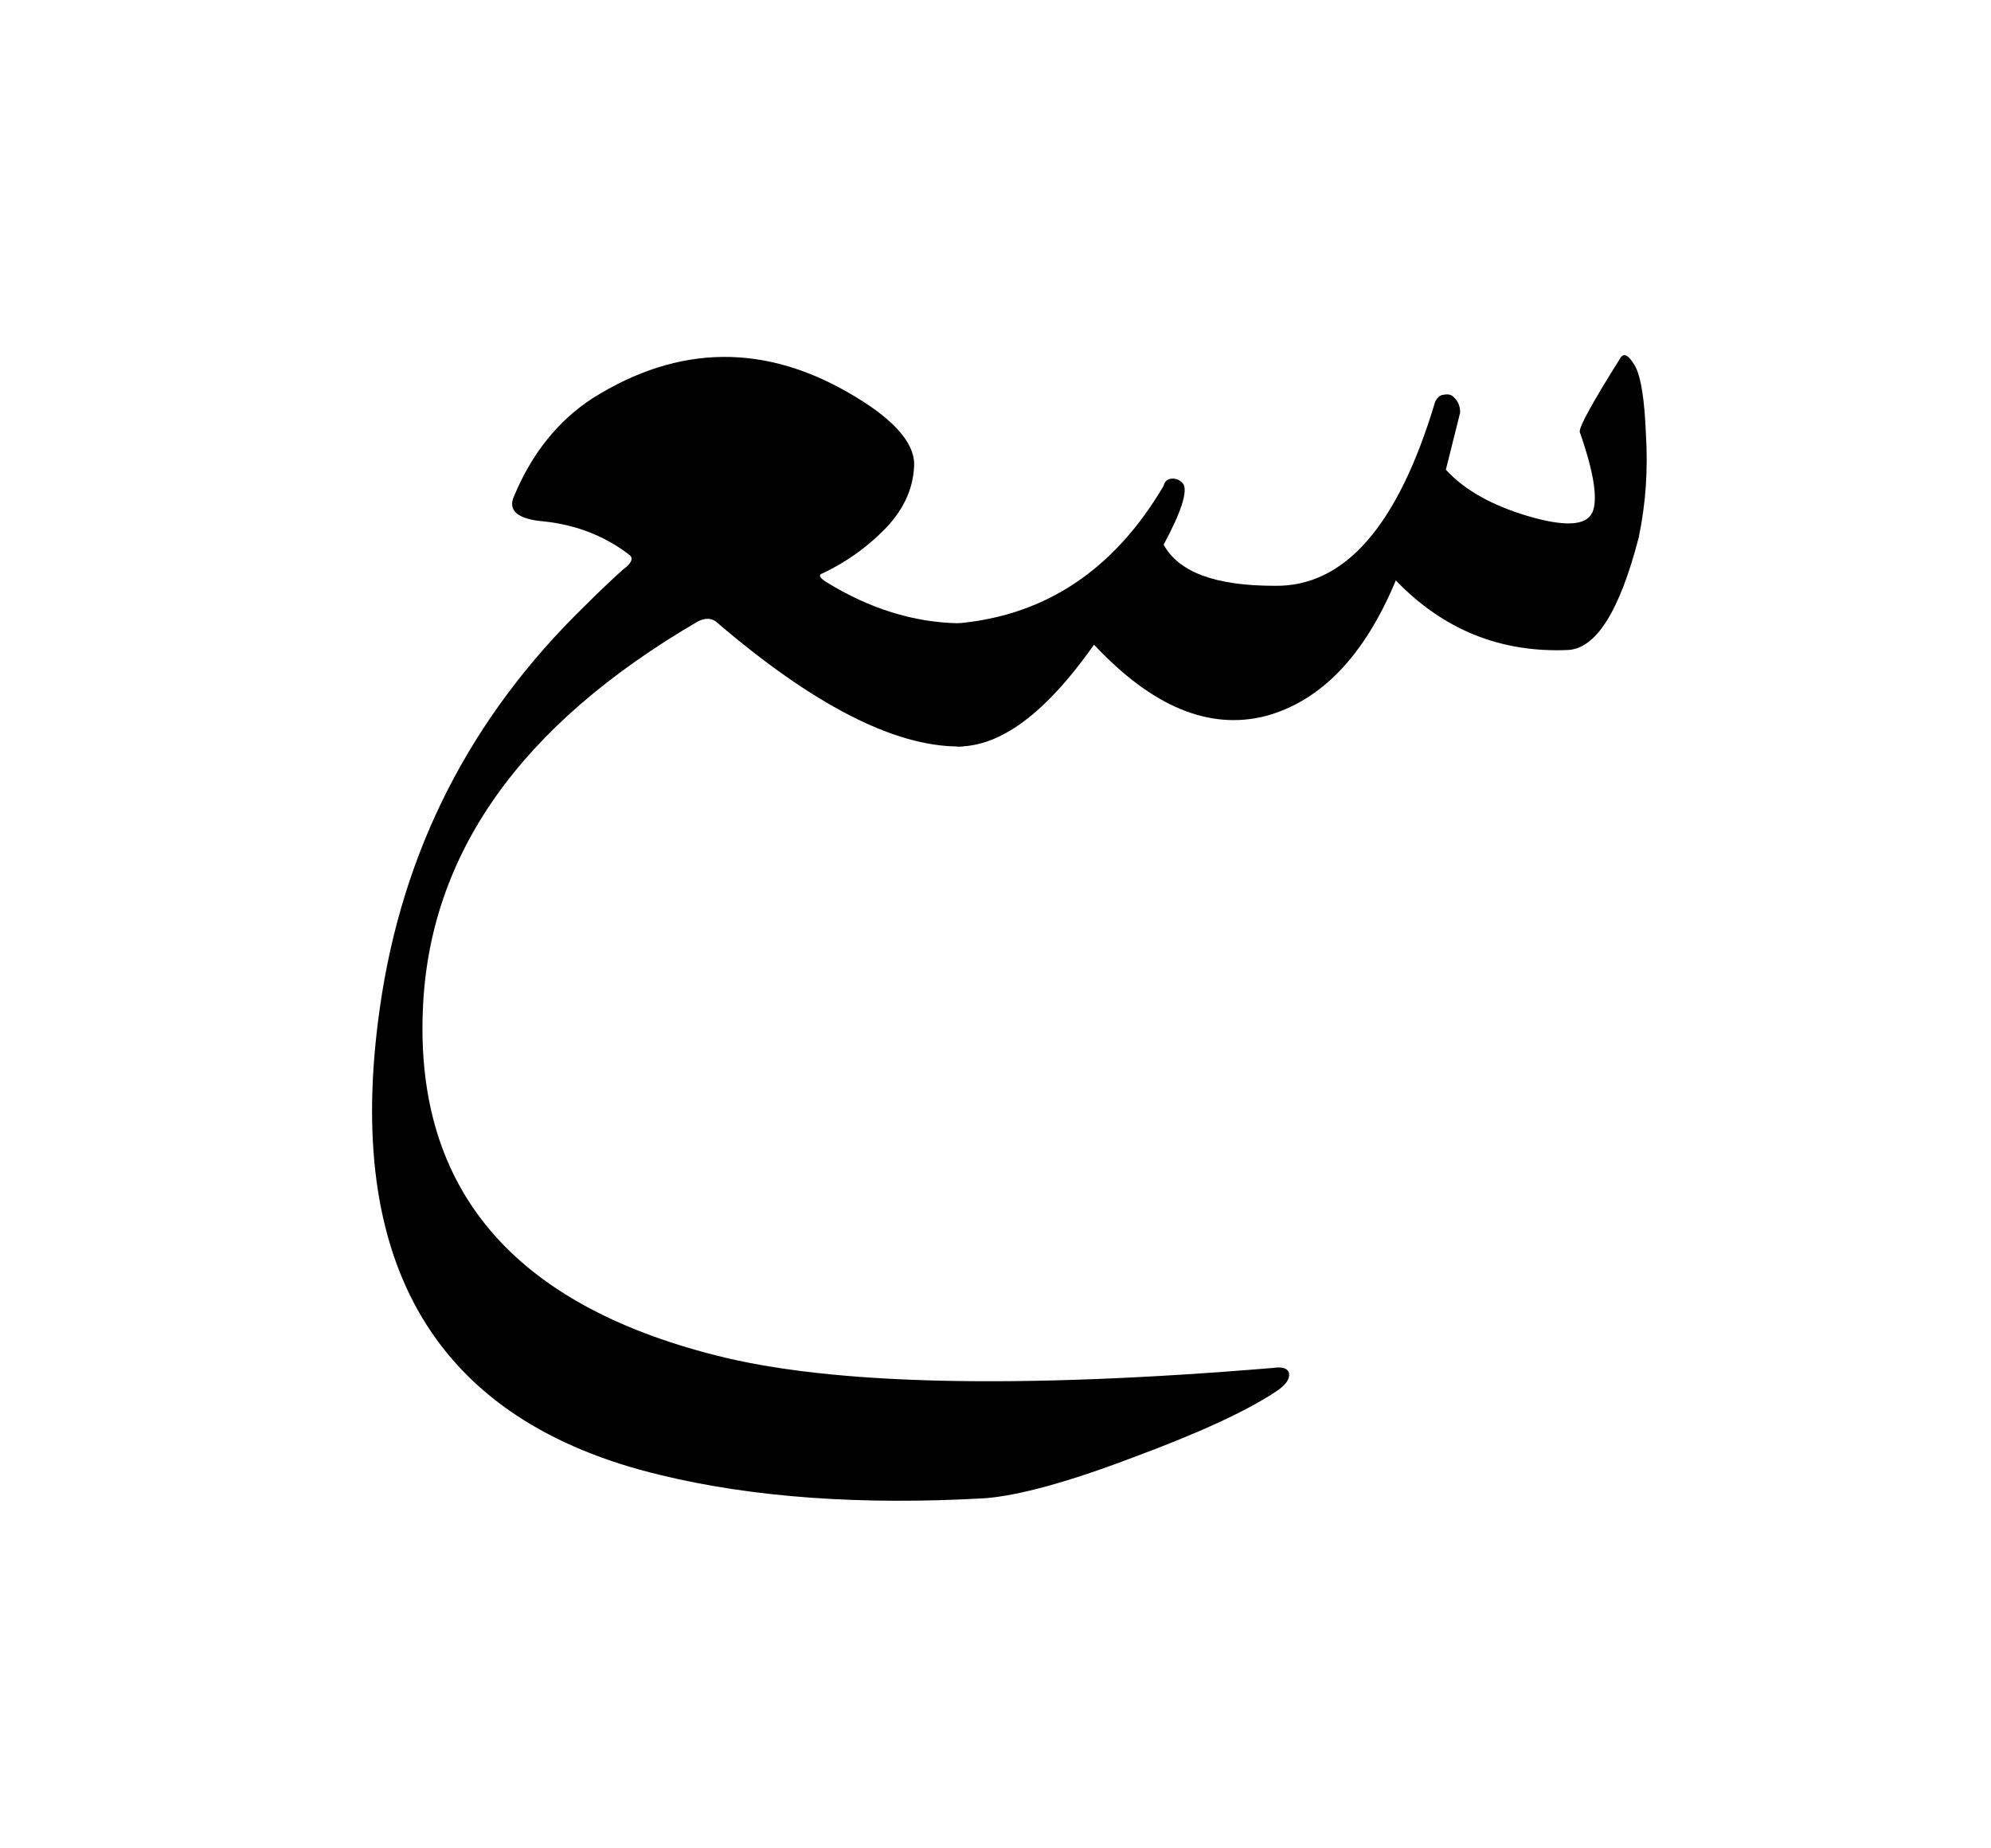 <ns0:svg xmlns:ns0="http://www.w3.org/2000/svg" xmlns:ns1="http://www.w3.org/1999/xlink" width="17.418" height="16.172" viewBox="0 0 17.418 16.172">
<ns0:defs>
<ns0:g>
<ns0:g id="glyph-0-0">
<ns0:path d="M 4.984 -3.062 C 5.348 -2.844 5.52 -2.633 5.5 -2.438 C 5.488 -2.238 5.398 -2.055 5.234 -1.891 C 5.078 -1.734 4.898 -1.609 4.703 -1.516 C 4.66 -1.504 4.672 -1.477 4.734 -1.438 C 5.109 -1.207 5.492 -1.086 5.891 -1.078 C 6.18 -1.066 6.316 -0.922 6.297 -0.641 C 6.266 -0.211 6.129 0 5.891 0 C 5.328 0 4.617 -0.363 3.766 -1.094 C 3.723 -1.125 3.672 -1.125 3.609 -1.094 C 2.055 -0.188 1.254 0.945 1.203 2.312 C 1.141 3.875 1.992 4.879 3.766 5.328 C 4.773 5.586 6.398 5.625 8.641 5.438 C 8.723 5.426 8.77 5.441 8.781 5.484 C 8.789 5.535 8.754 5.586 8.672 5.641 C 8.41 5.816 7.992 6.008 7.422 6.219 C 6.848 6.438 6.414 6.555 6.125 6.578 C 5.031 6.641 4.082 6.57 3.281 6.375 C 1.32 5.906 0.504 4.539 0.828 2.281 C 1.023 0.914 1.617 -0.25 2.609 -1.219 C 2.773 -1.383 2.891 -1.492 2.953 -1.547 C 3.023 -1.598 3.047 -1.641 3.016 -1.672 C 2.805 -1.836 2.555 -1.938 2.266 -1.969 C 2.035 -1.988 1.945 -2.062 2 -2.188 C 2.156 -2.562 2.383 -2.848 2.688 -3.047 C 3.445 -3.523 4.211 -3.531 4.984 -3.062 Z M 4.984 -3.062 " />
</ns0:g>
<ns0:g id="glyph-0-1">
<ns0:path d="M 5.797 -3.406 C 5.828 -3.445 5.867 -3.422 5.922 -3.328 C 5.973 -3.234 6.004 -3.035 6.016 -2.734 C 6.035 -2.43 6.016 -2.129 5.953 -1.828 C 5.785 -1.18 5.578 -0.852 5.328 -0.844 C 4.742 -0.82 4.242 -1.023 3.828 -1.453 C 3.555 -0.797 3.176 -0.398 2.688 -0.266 C 2.195 -0.141 1.695 -0.348 1.188 -0.891 C 0.77 -0.297 0.375 0 0 0 C -0.082 0 -0.148 -0.172 -0.203 -0.516 C -0.266 -0.867 -0.195 -1.055 0 -1.078 C 0.77 -1.148 1.367 -1.551 1.797 -2.281 C 1.805 -2.32 1.832 -2.344 1.875 -2.344 C 1.914 -2.344 1.945 -2.328 1.969 -2.297 C 2.008 -2.234 1.953 -2.055 1.797 -1.766 C 1.93 -1.523 2.254 -1.406 2.766 -1.406 C 3.379 -1.395 3.848 -1.93 4.172 -3.016 C 4.191 -3.055 4.219 -3.078 4.25 -3.078 C 4.289 -3.086 4.32 -3.078 4.344 -3.047 C 4.375 -3.016 4.391 -2.973 4.391 -2.922 L 4.266 -2.422 C 4.43 -2.242 4.672 -2.109 4.984 -2.016 C 5.305 -1.922 5.492 -1.93 5.547 -2.047 C 5.598 -2.16 5.562 -2.395 5.438 -2.75 C 5.426 -2.789 5.547 -3.008 5.797 -3.406 Z M 5.797 -3.406 " />
</ns0:g>
</ns0:g>
</ns0:defs>
<ns0:g id="viewport-shift" transform="translate(-457.751,-134.494)"><ns0:g fill="rgb(0%, 0%, 0%)" fill-opacity="1">
<ns0:use ns1:href="#glyph-0-0" x="460.247" y="141.026" />
<ns0:use ns1:href="#glyph-0-1" x="466.134" y="141.026" />
</ns0:g>
</ns0:g></ns0:svg>